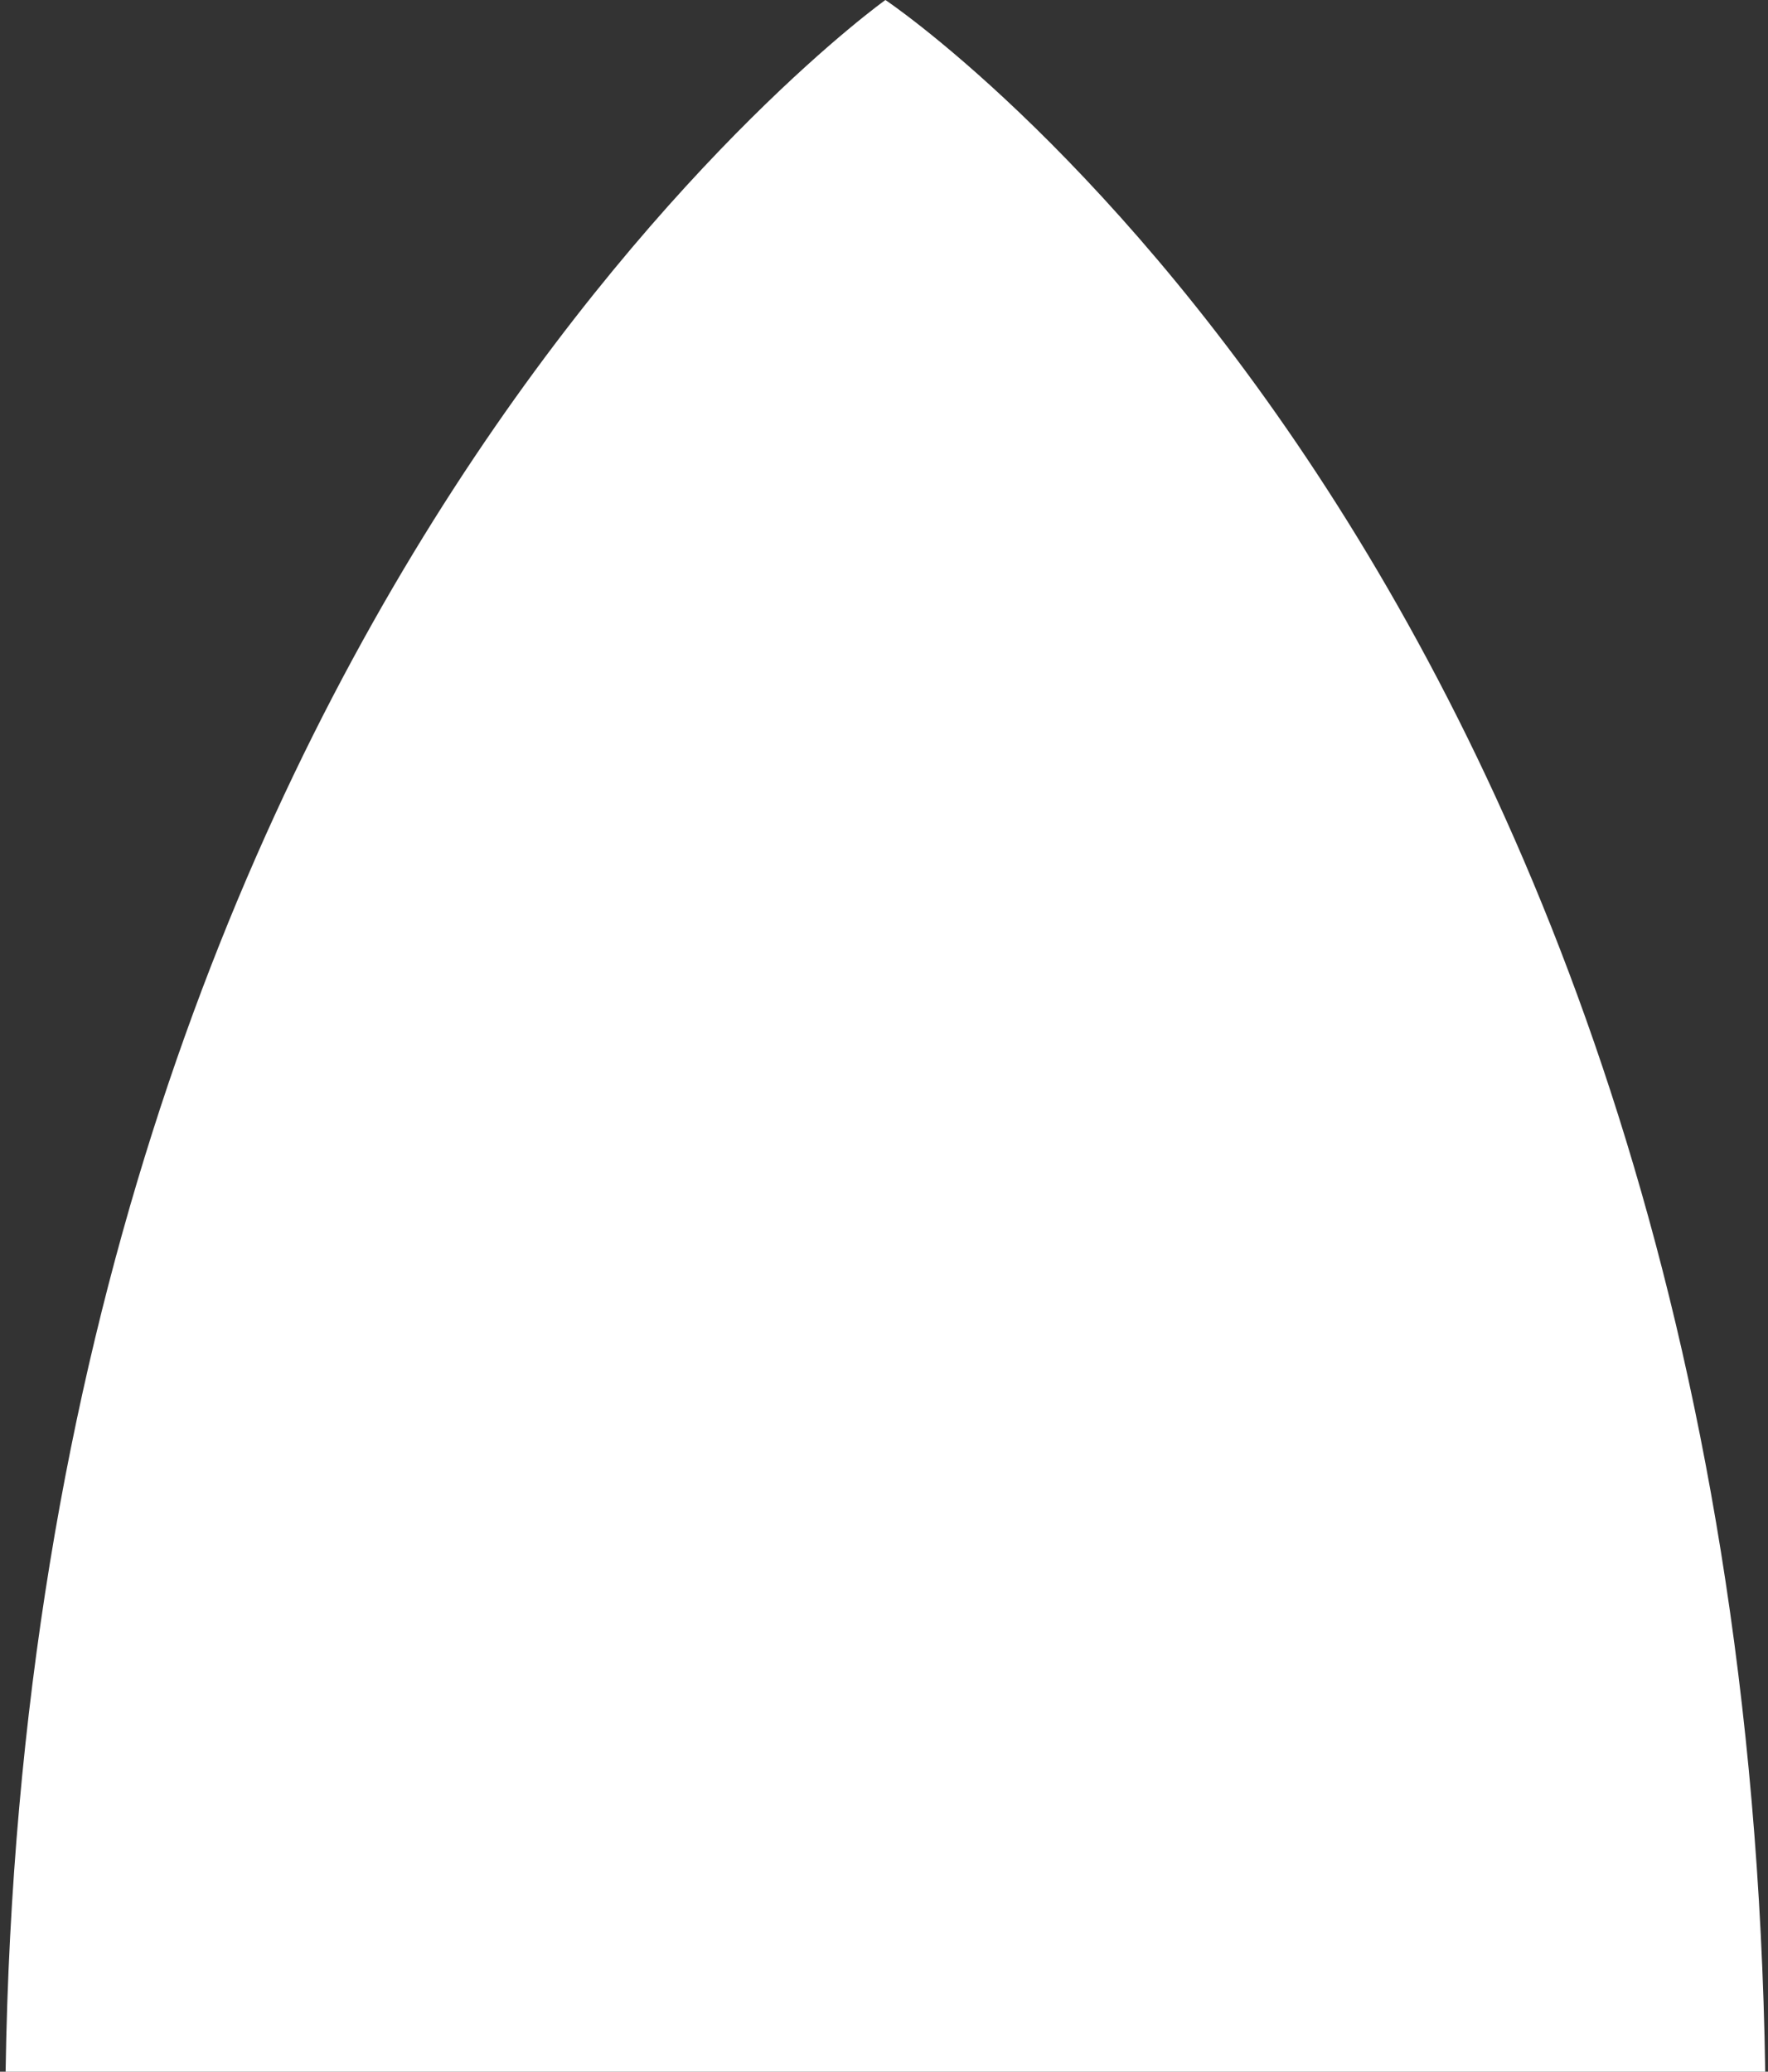 <svg width="35" height="41" viewBox="0 0 35 41" fill="none" xmlns="http://www.w3.org/2000/svg">
<rect x="0" y="0" width="35" height="41" fill="#333333" stroke="none"/>
<path d="M0.111 41C0.554 12.102 17.528 0 17.528 0C17.528 0 34.502 11.327 34.945 41L0.111 41Z" fill="white"/>
</svg>

